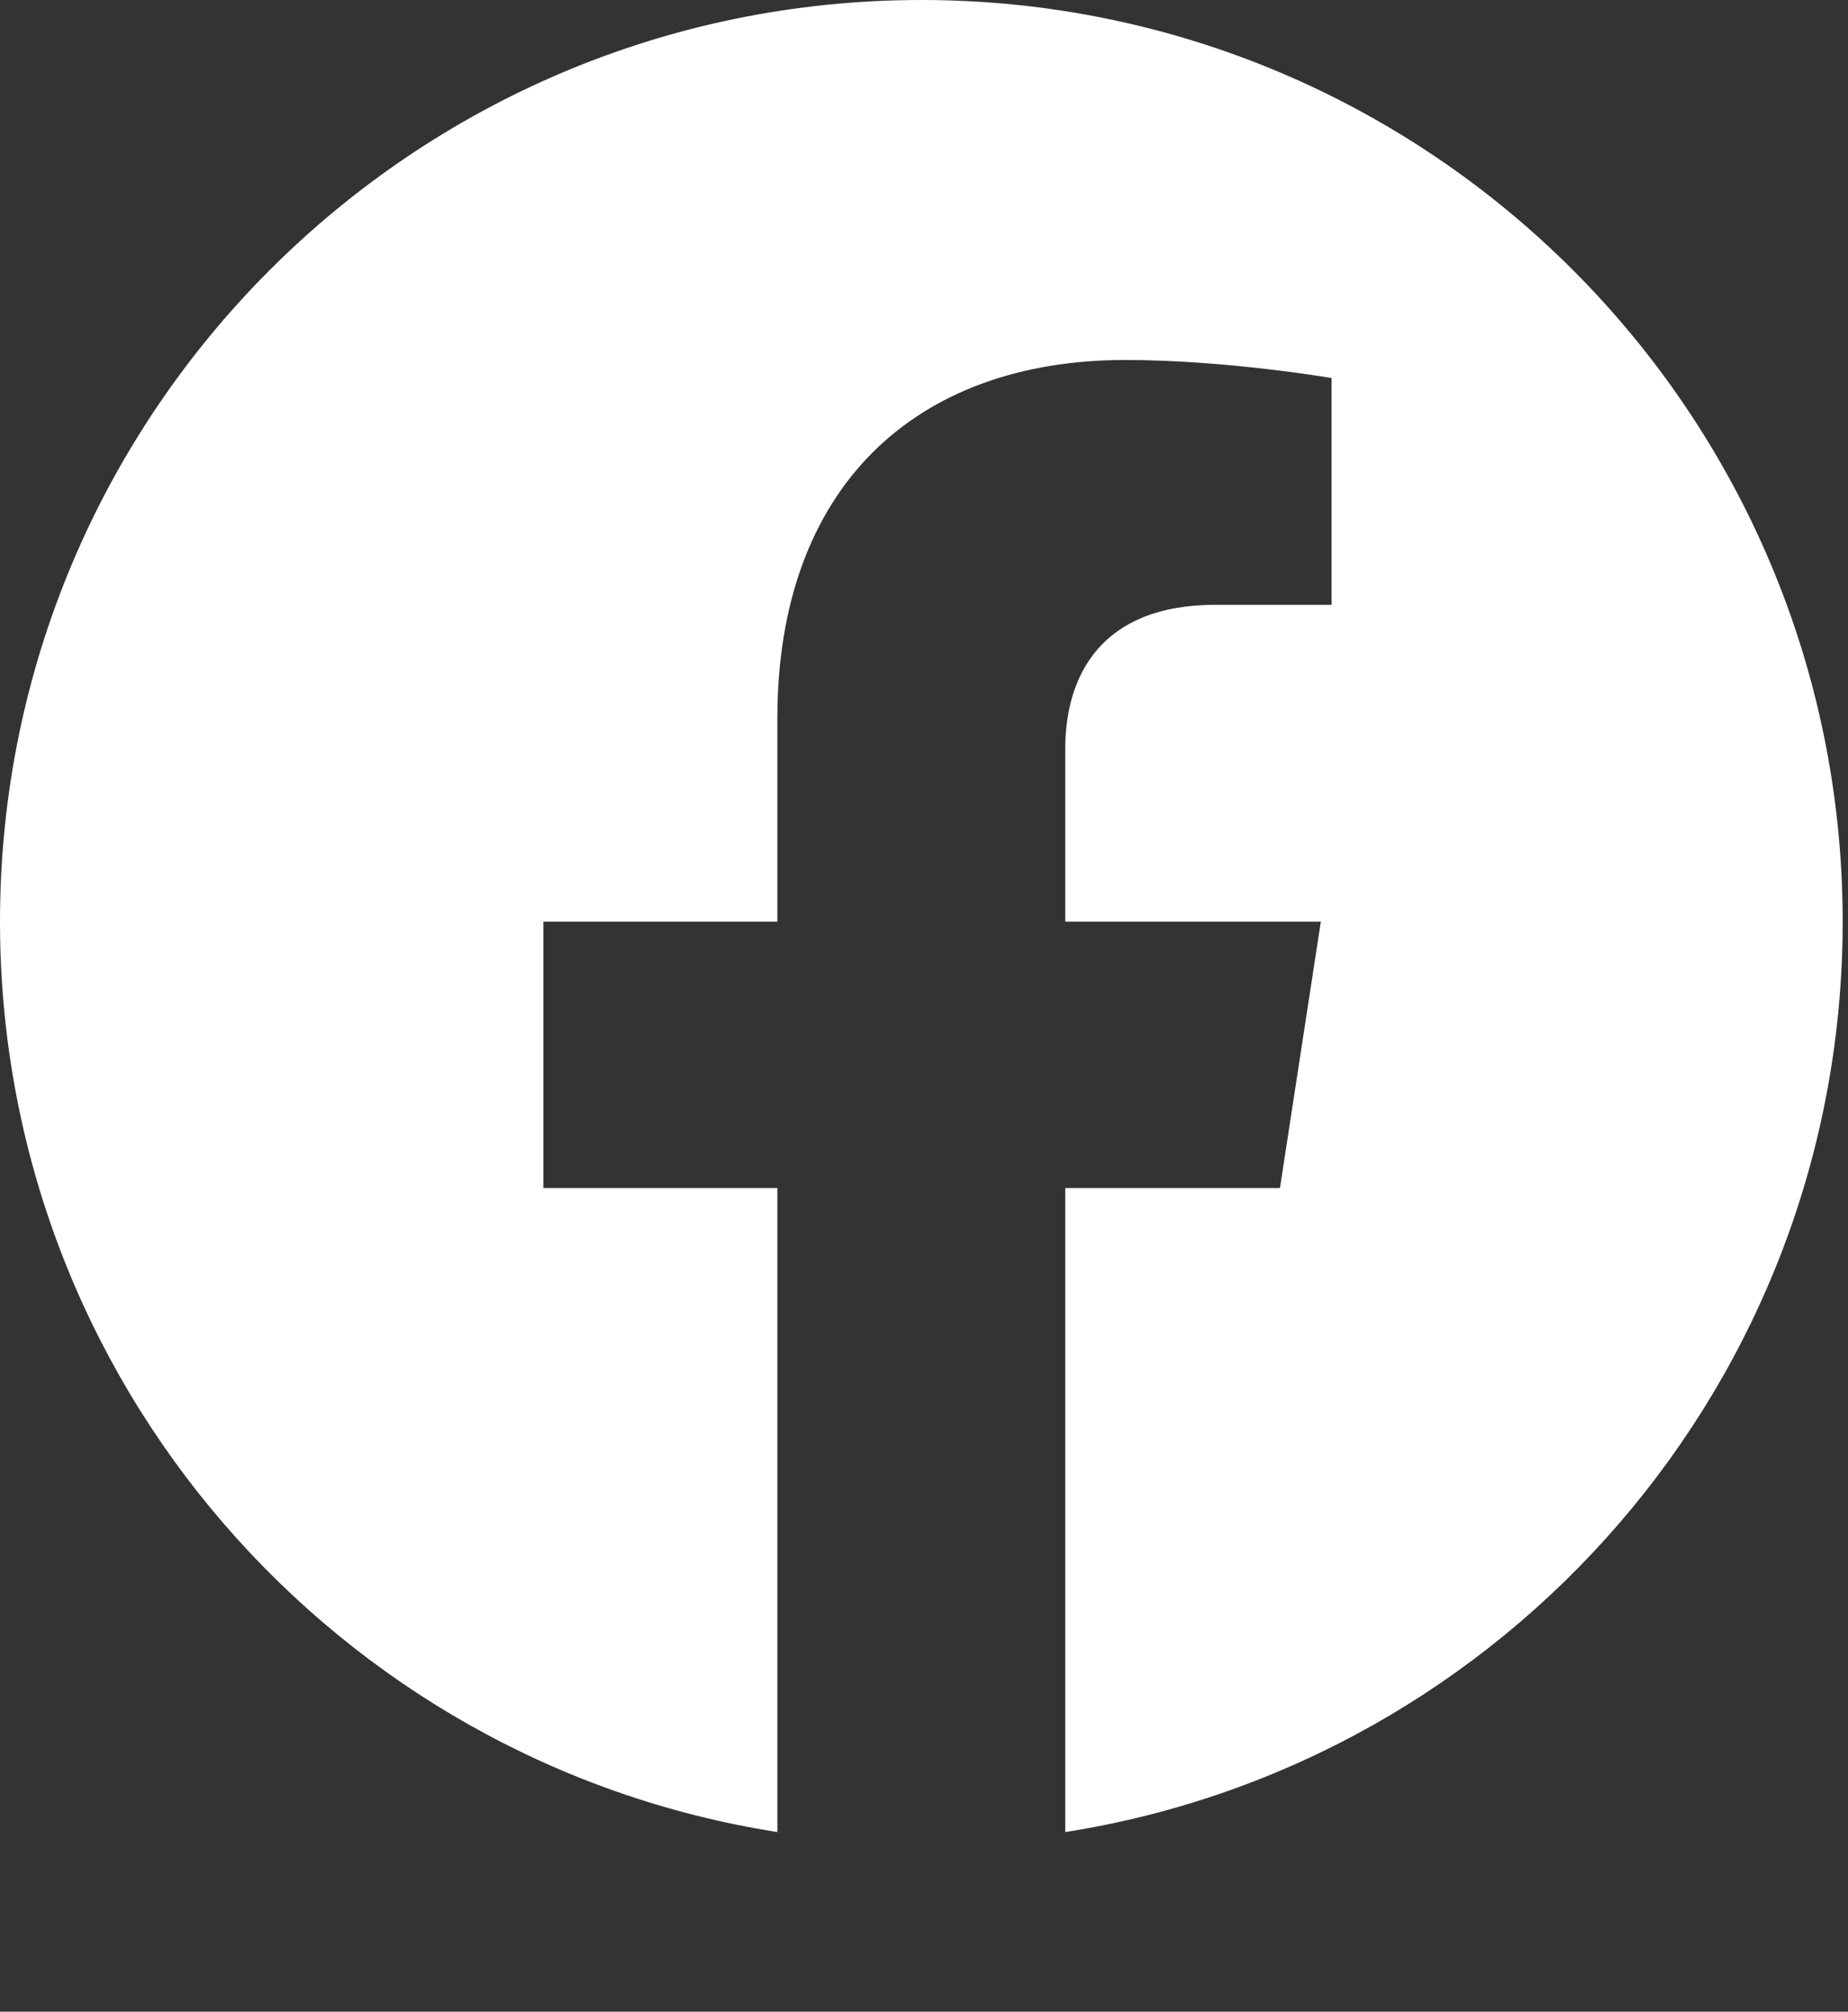 <svg width="34" height="37" viewBox="0 0 34 37" fill="none" xmlns="http://www.w3.org/2000/svg">
<rect x="0" y="0" width="34" height="37" fill="#333333" stroke="none"/>
<path d="M33.902 16.951C33.902 7.589 26.313 0 16.951 0C7.589 0 0 7.589 0 16.951C0 25.412 6.199 32.424 14.302 33.696L14.302 21.851H9.998V16.951H14.302V13.216C14.302 8.968 16.833 6.621 20.705 6.621C22.56 6.621 24.499 6.953 24.499 6.953V11.124H22.362C20.256 11.124 19.599 12.431 19.599 13.771V16.951H24.301L23.549 21.851H19.599V33.696C27.703 32.424 33.902 25.412 33.902 16.951Z" fill="white"/>
</svg>

